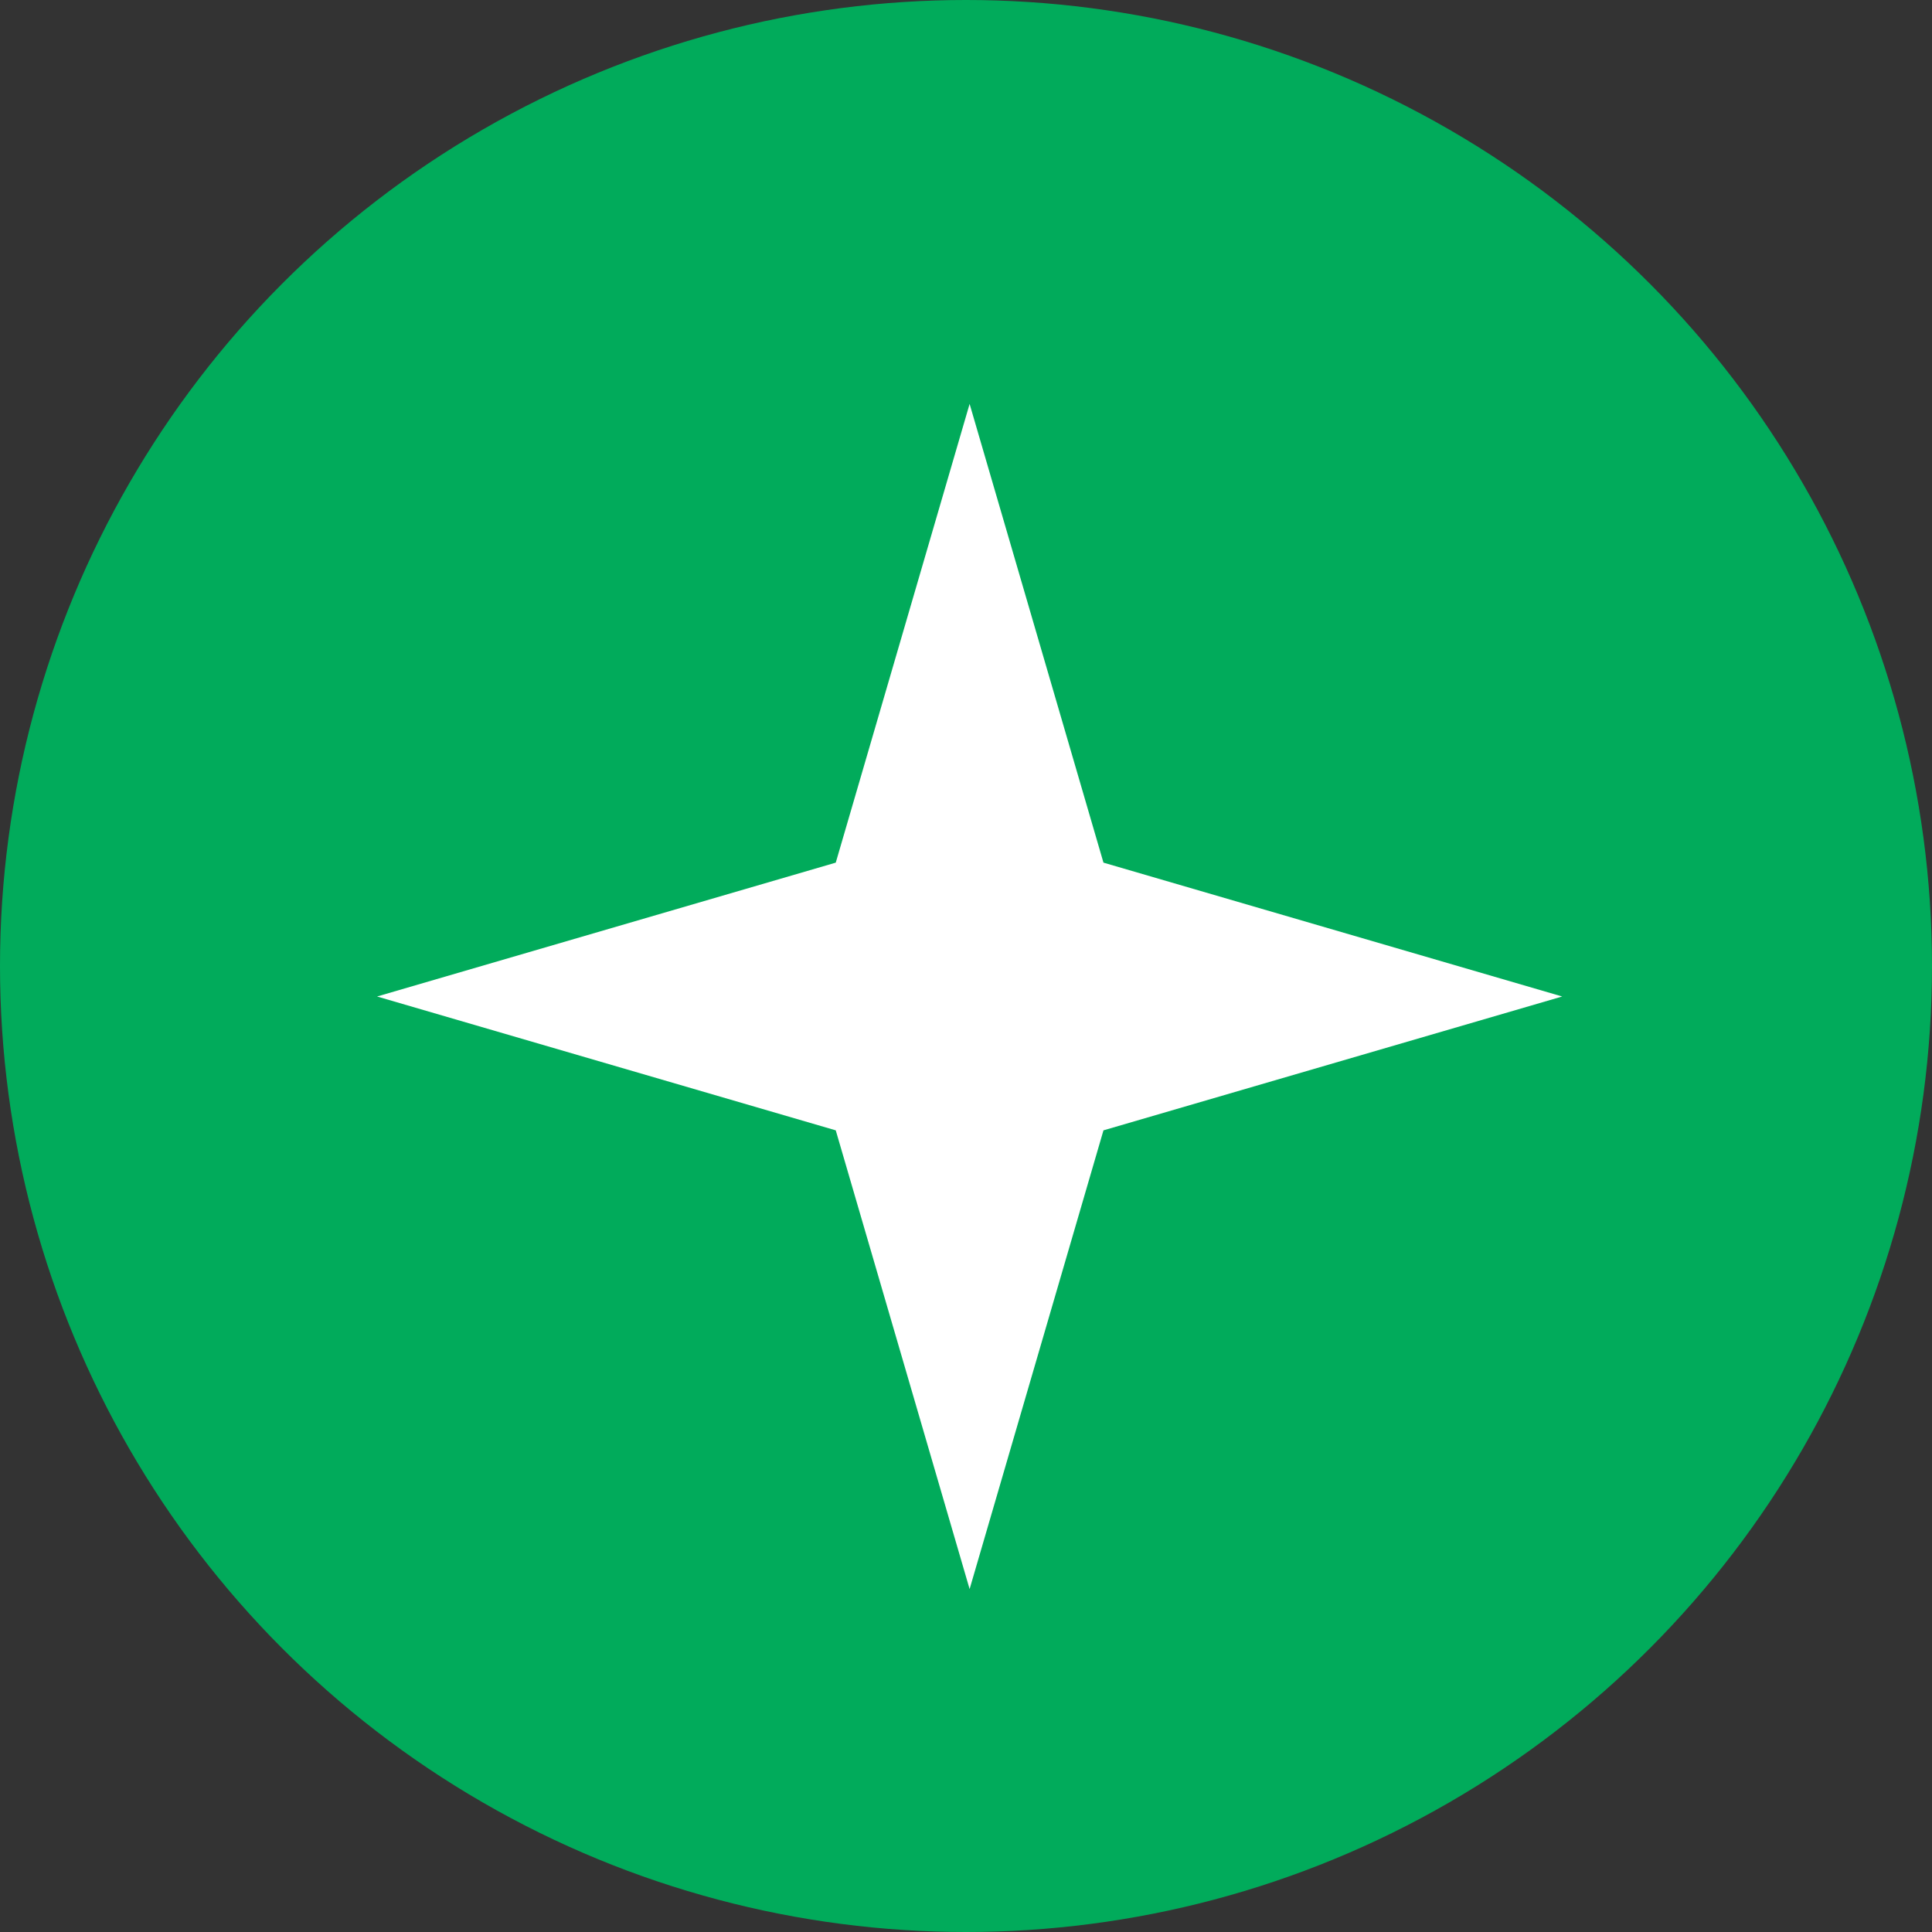 <svg width="46" height="46" viewBox="0 0 46 46" fill="none" xmlns="http://www.w3.org/2000/svg">
<rect x="0" y="0" width="46" height="46" fill="#333333" stroke="none"/>
<circle cx="23" cy="23" r="23" fill="#01AB5B"/>
<path d="M37.195 23.726L26.273 26.913L23.086 37.835L19.899 26.913L8.978 23.726L19.899 20.539L23.086 9.617L26.273 20.539L37.195 23.726Z" fill="white"/>
</svg>
